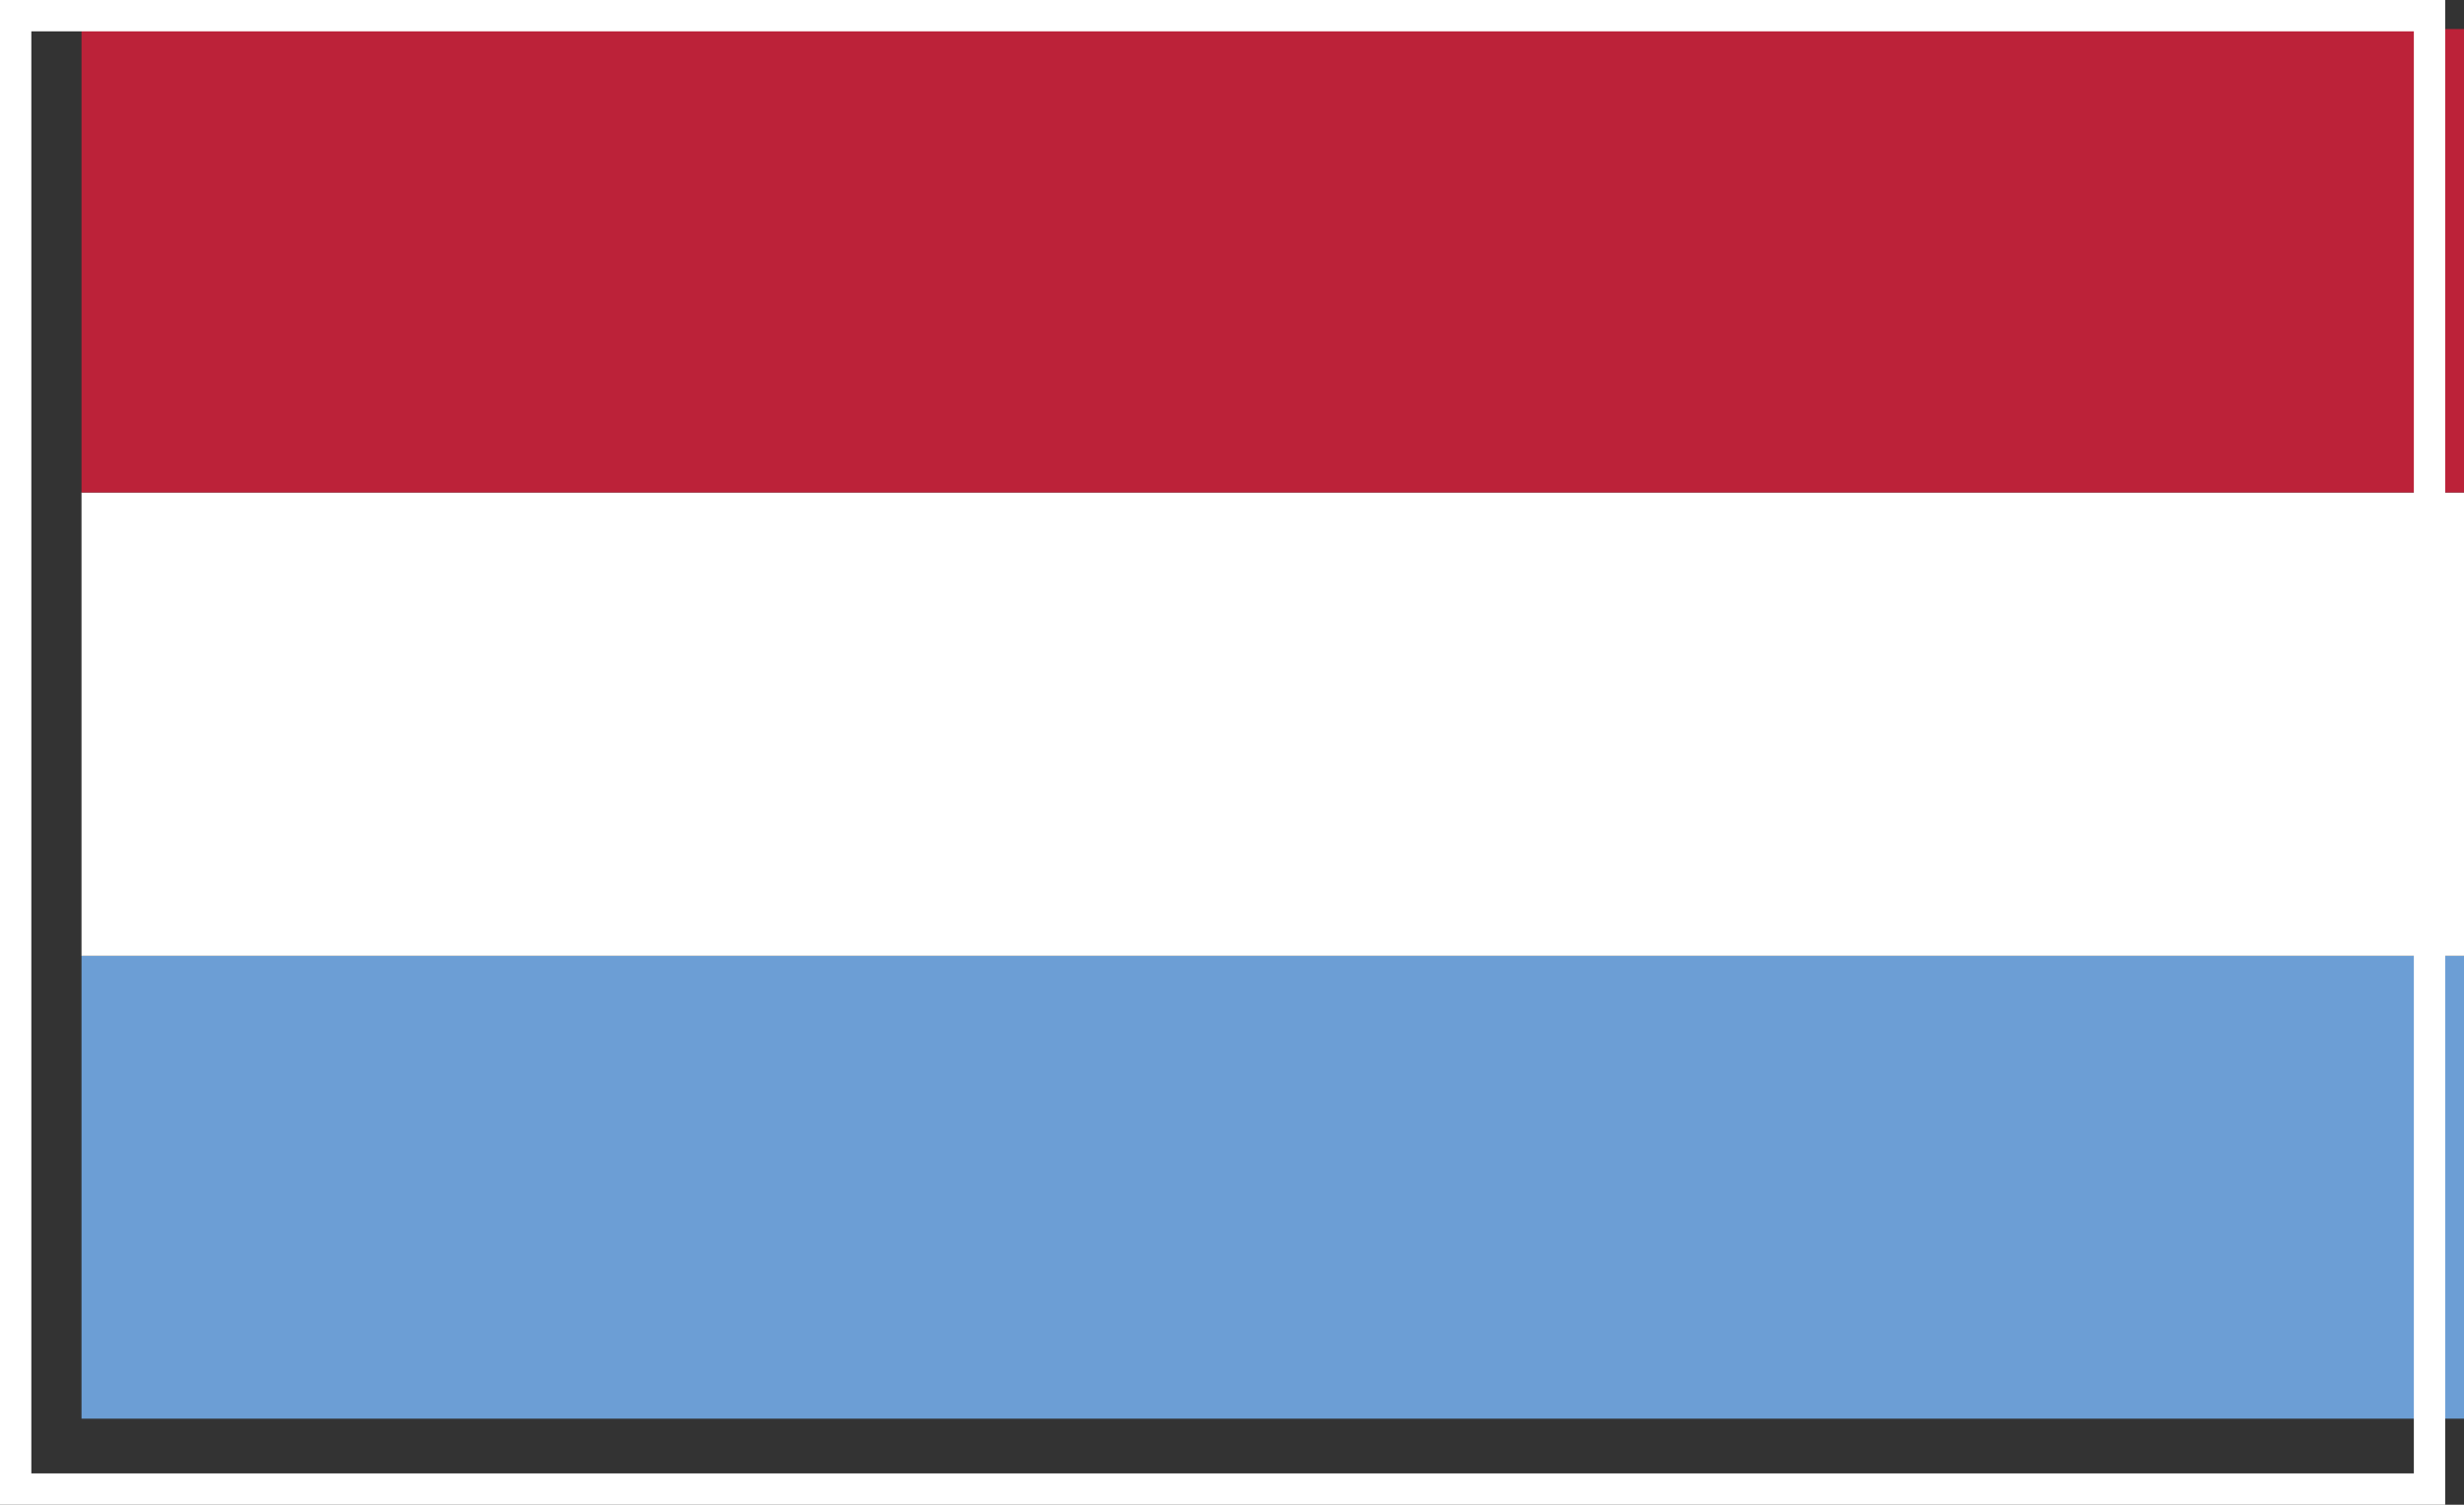 <svg id="Слой_1" data-name="Слой 1" xmlns="http://www.w3.org/2000/svg" viewBox="0 0 43.23 26.4"><rect x="0" y="0" width="43.23" height="26.4" fill="#333333" stroke="none"/><defs><style>.cls-1{fill:none}.cls-2{clip-path:url(#clip-path)}.cls-3{fill:#6c9ed5}.cls-4{fill:#fff}.cls-5{fill:#bc2239}</style><clipPath id="clip-path"><path class="cls-1" d="M1.43.51h41.8v24.38H1.43z"/></clipPath></defs><title>luxembourg</title><g class="cls-2"><path class="cls-3" d="M1.43 16.77h41.8v8.13H1.43z"/><path class="cls-4" d="M1.43 8.64h41.8v8.13H1.43z"/><path class="cls-5" d="M1.43.51h41.8v8.13H1.43z"/></g><path class="cls-4" d="M42.35.55v25.3H.55V.55h41.8M42.9 0H0v26.4h42.9V0z"/></svg>